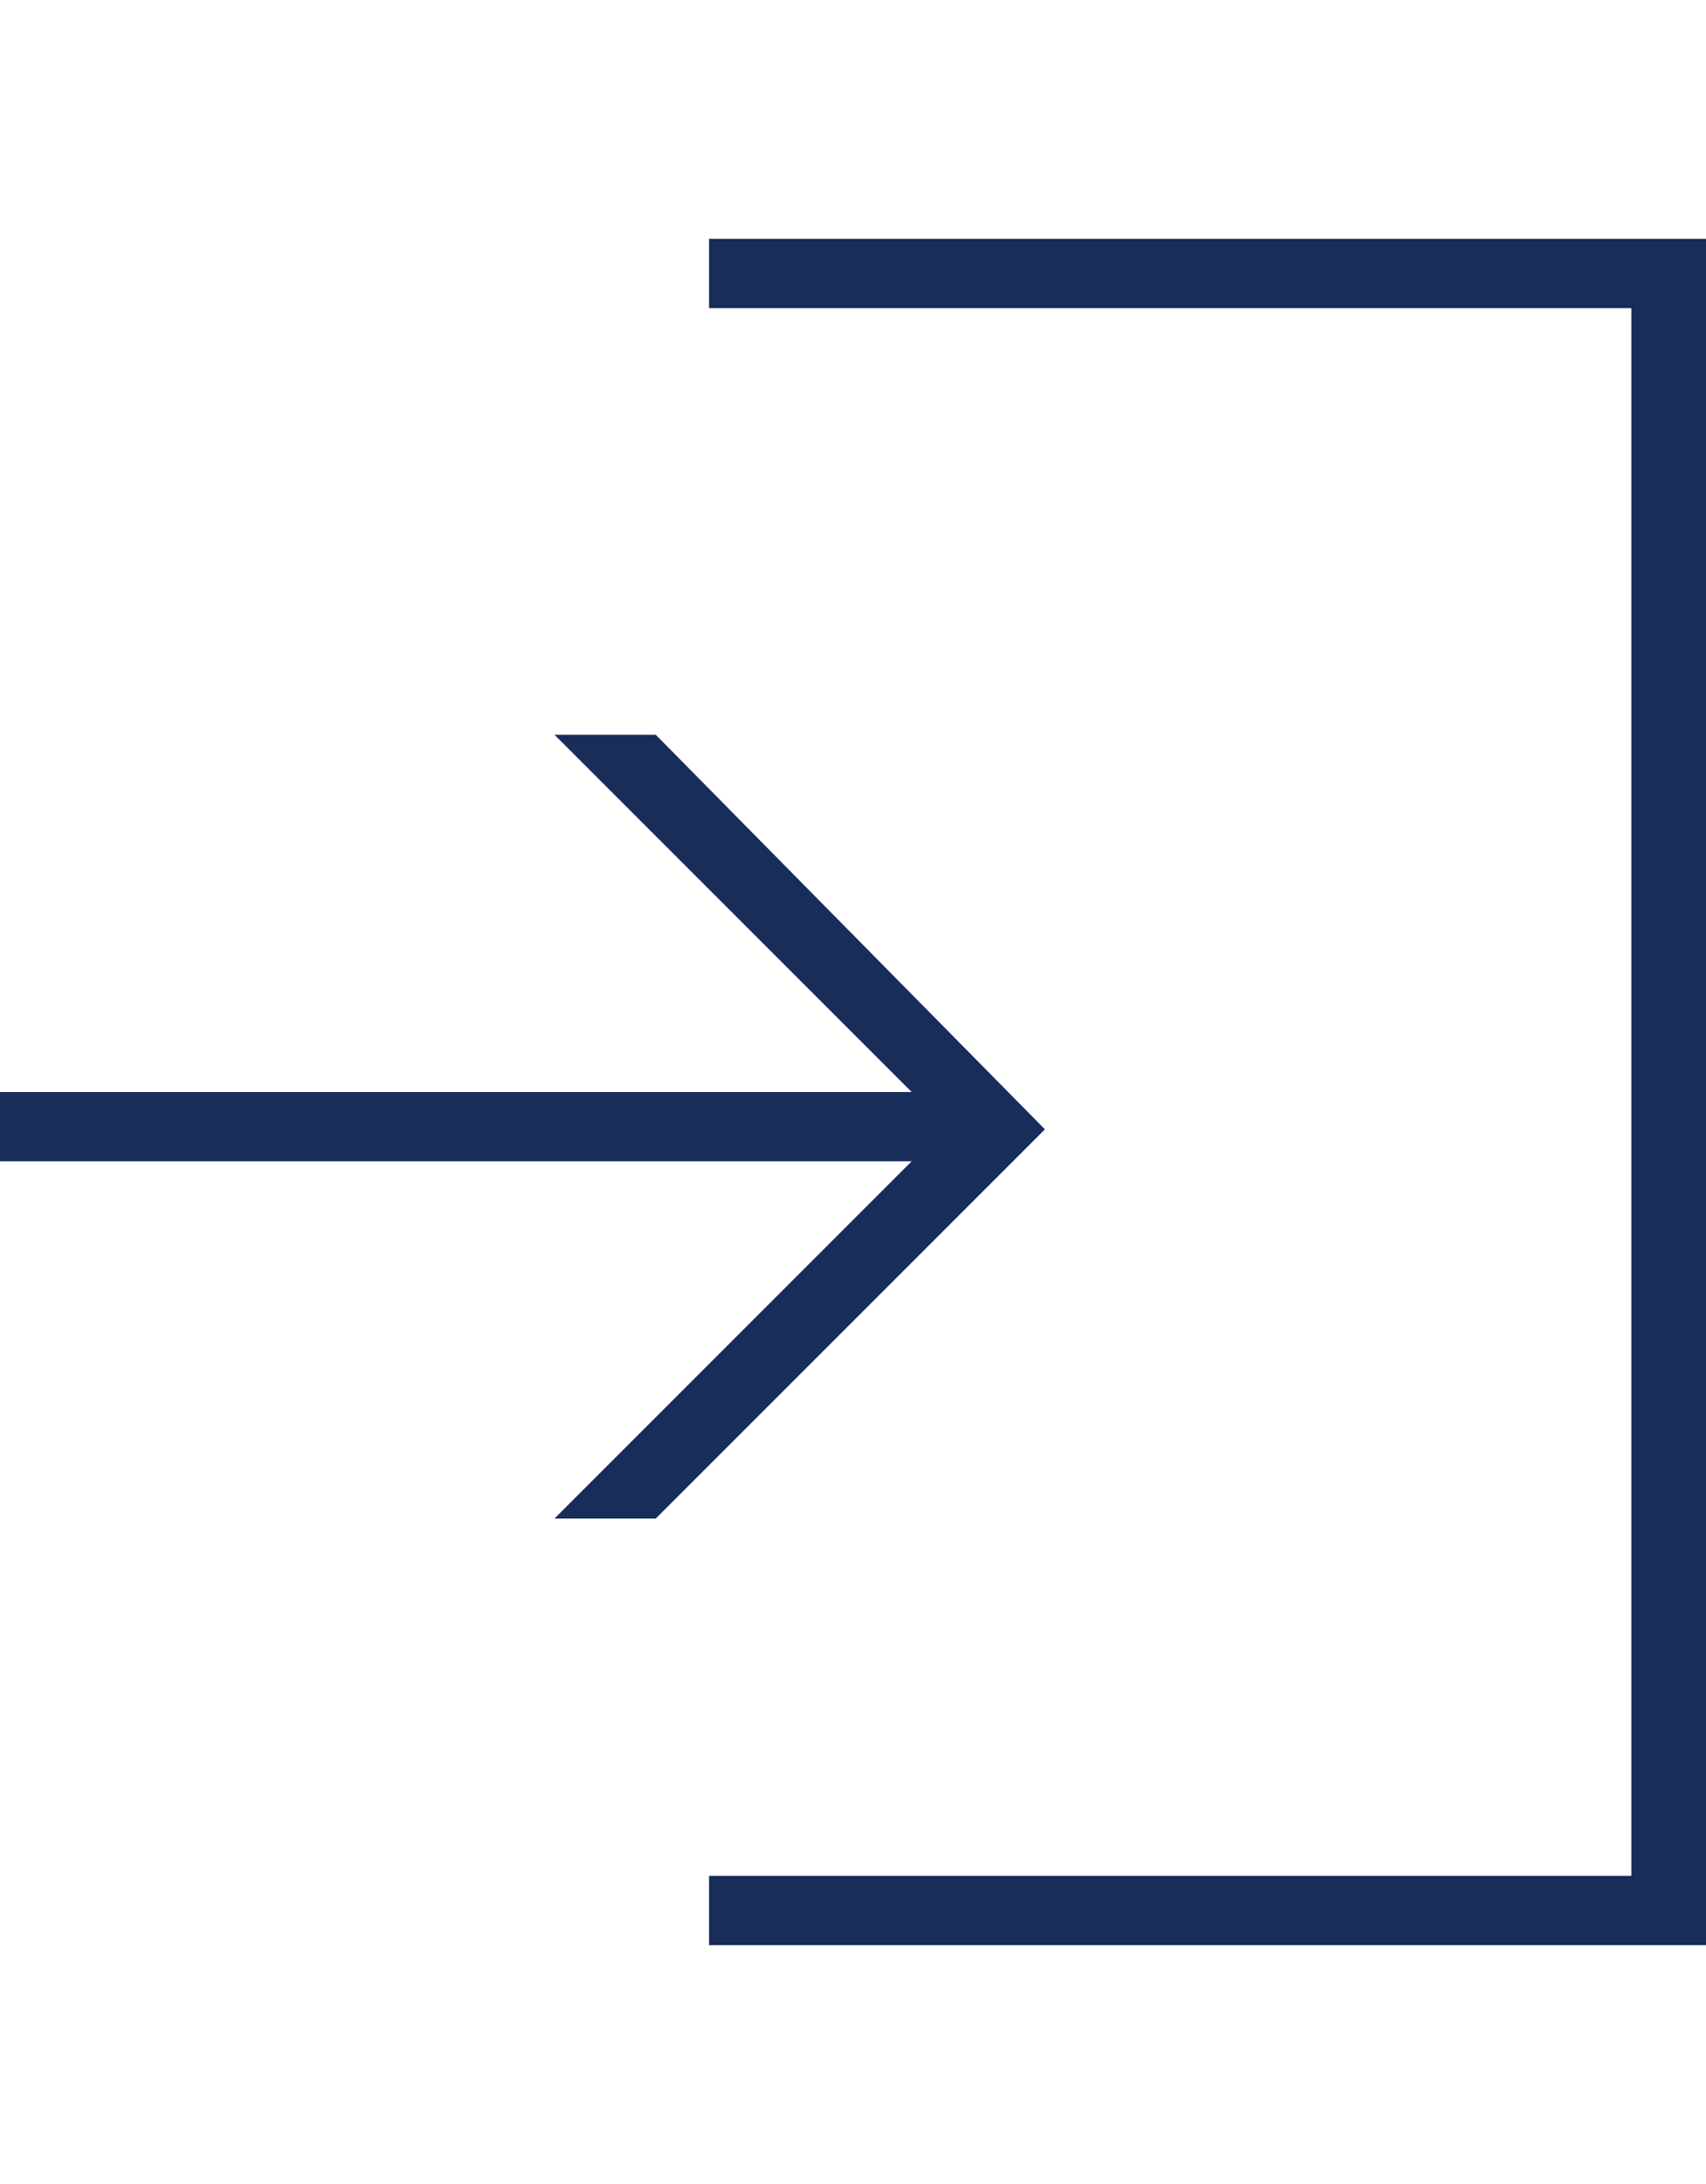 <svg xmlns="http://www.w3.org/2000/svg" viewBox="0 0 32 32" style="width: 25px;"><path fill="#192d5a" d="M32 0v32H13.3v-1.3h17.3V1.3H13.3V0H32zM12.3 9.3h-1.9l6.7 6.7H0v1.3h17.1L10.4 24h1.9l7.3-7.3-7.3-7.4z"></path></svg>